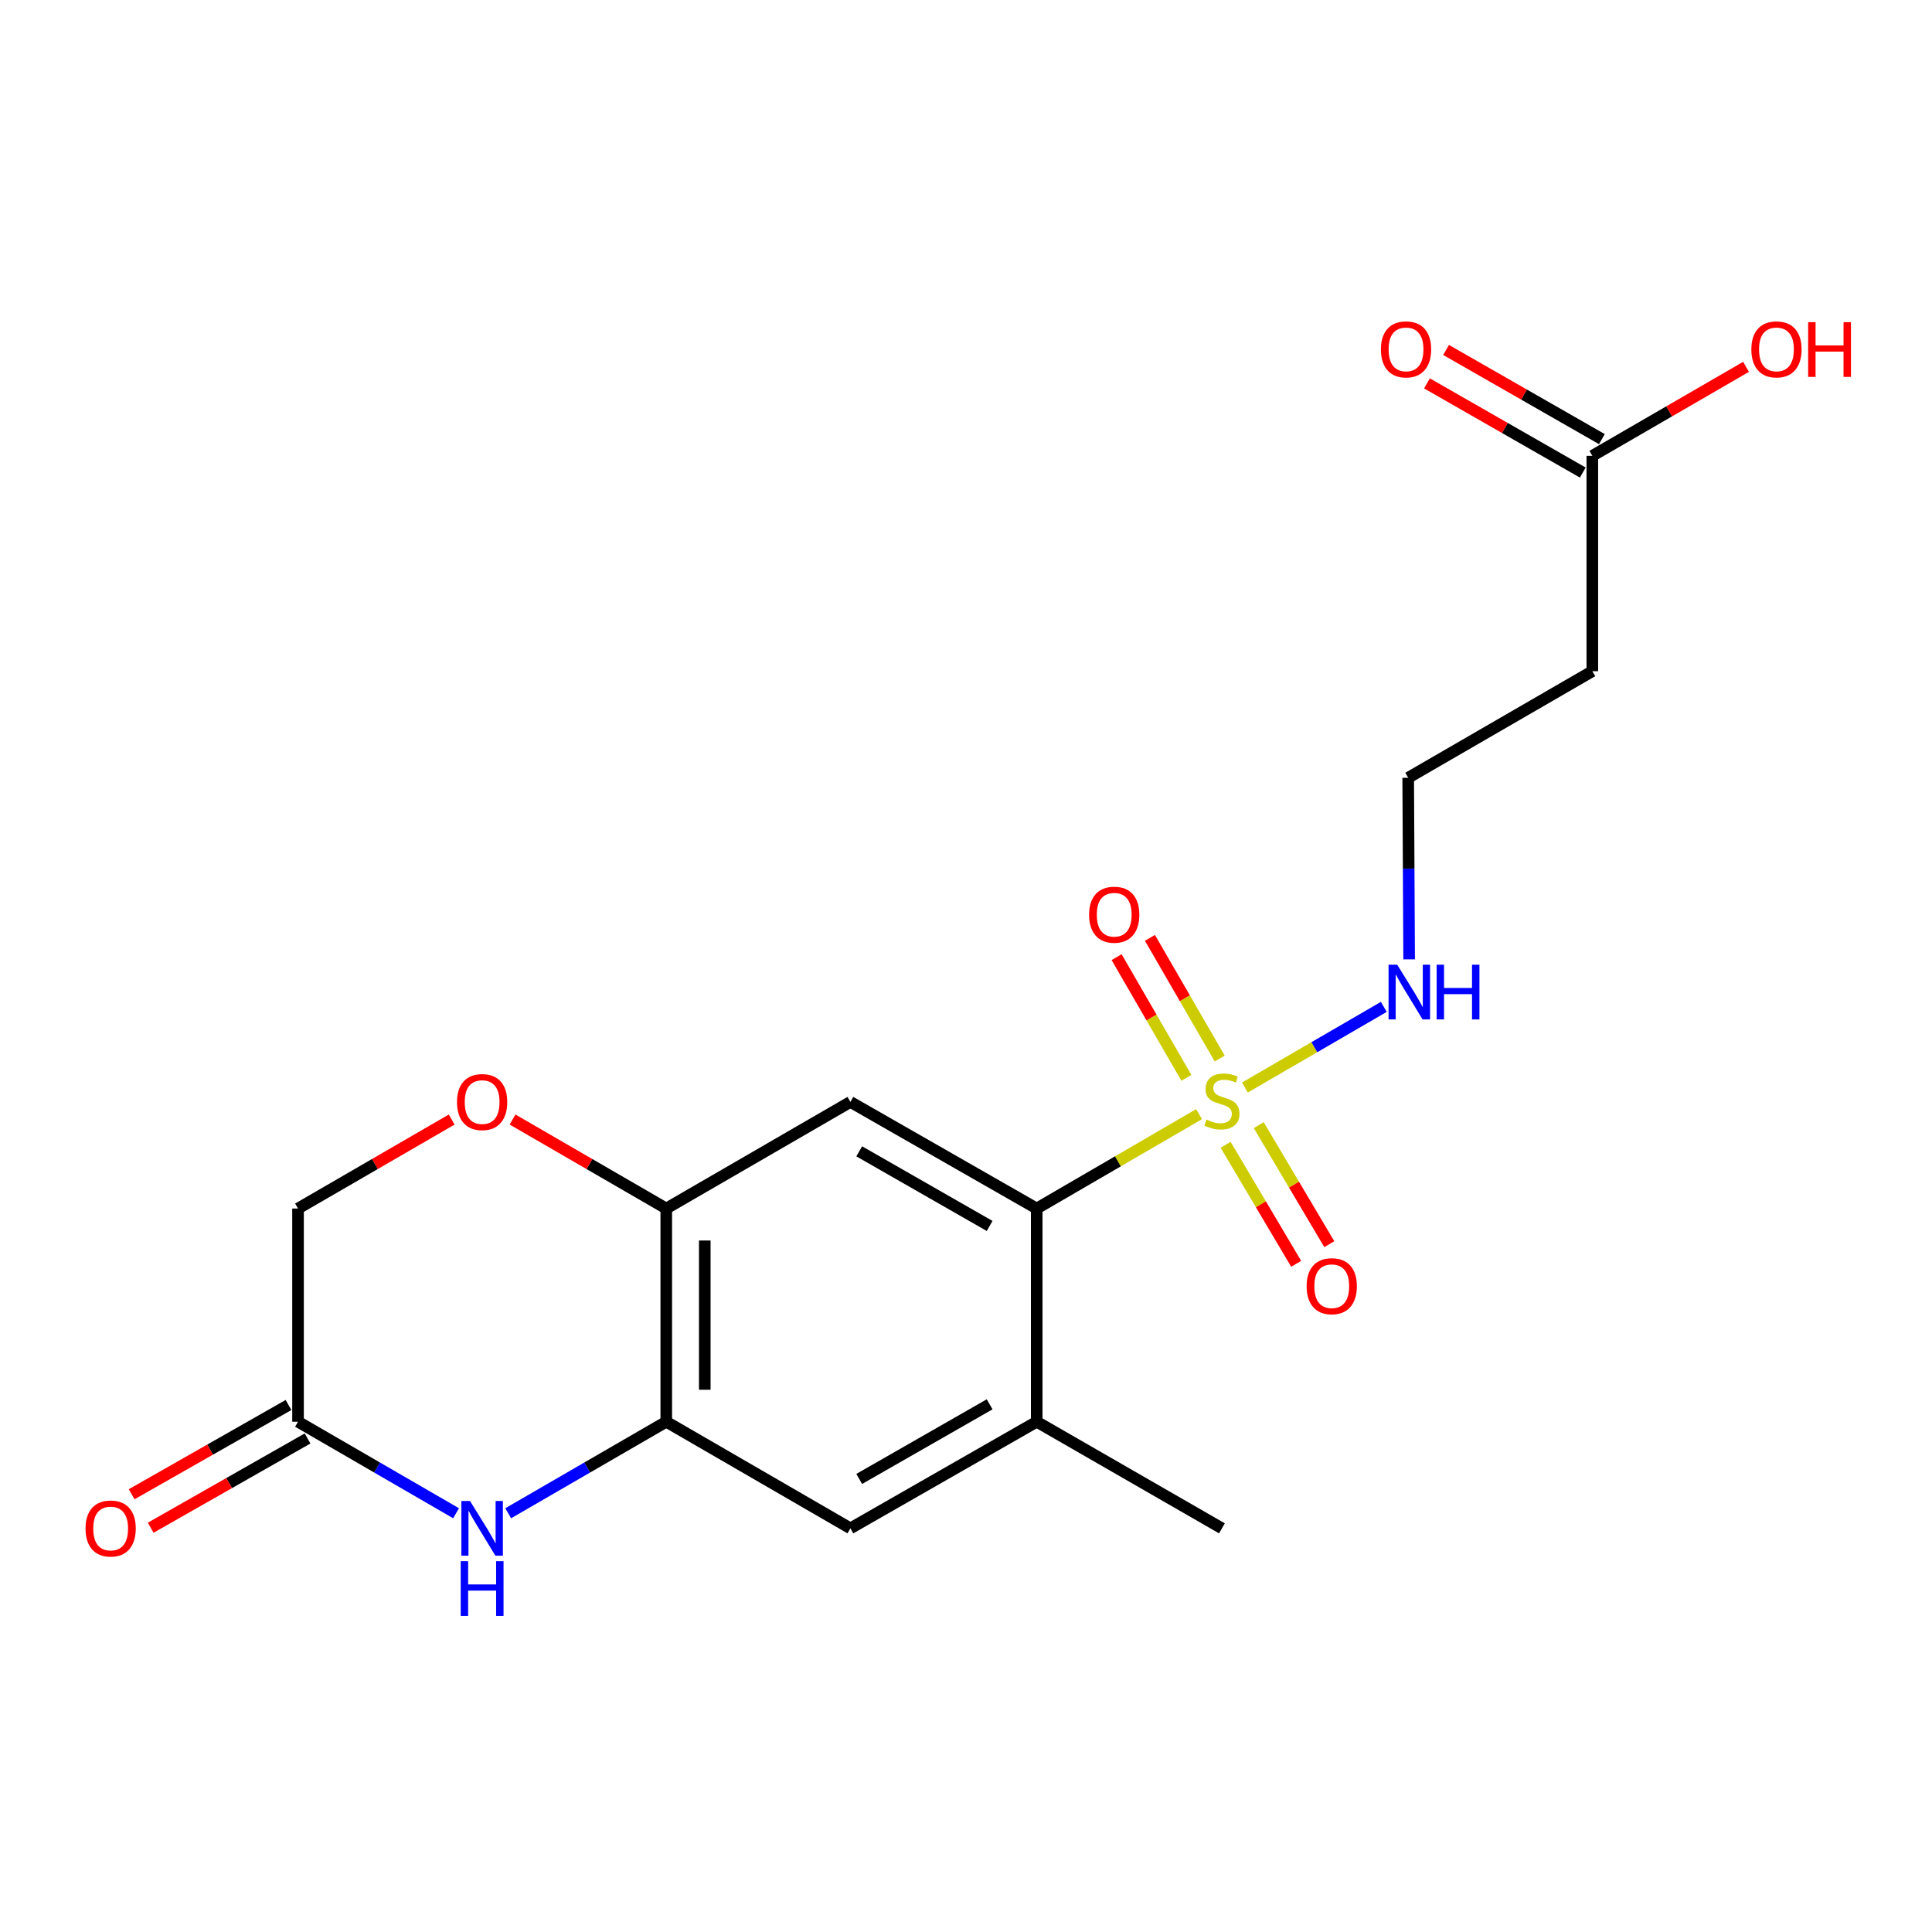 <?xml version='1.0' encoding='iso-8859-1'?>
<svg version='1.1' baseProfile='full'
              xmlns='http://www.w3.org/2000/svg'
                      xmlns:rdkit='http://www.rdkit.org/xml'
                      xmlns:xlink='http://www.w3.org/1999/xlink'
                  xml:space='preserve'
width='1000px' height='1000px' viewBox='0 0 1000 1000'>
<!-- END OF HEADER -->
<rect style='opacity:1.0;fill:#FFFFFF;stroke:none' width='1000' height='1000' x='0' y='0'> </rect>
<path class='bond-0' d='M 620.622,576.687 L 578.612,601.11' style='fill:none;fill-rule:evenodd;stroke:#CCCC00;stroke-width:6px;stroke-linecap:butt;stroke-linejoin:miter;stroke-opacity:1' />
<path class='bond-0' d='M 578.612,601.11 L 536.602,625.533' style='fill:none;fill-rule:evenodd;stroke:#000000;stroke-width:6px;stroke-linecap:butt;stroke-linejoin:miter;stroke-opacity:1' />
<path class='bond-9' d='M 634.377,592.544 L 652.638,623.346' style='fill:none;fill-rule:evenodd;stroke:#CCCC00;stroke-width:6px;stroke-linecap:butt;stroke-linejoin:miter;stroke-opacity:1' />
<path class='bond-9' d='M 652.638,623.346 L 670.899,654.147' style='fill:none;fill-rule:evenodd;stroke:#FF0000;stroke-width:6px;stroke-linecap:butt;stroke-linejoin:miter;stroke-opacity:1' />
<path class='bond-9' d='M 651.52,582.381 L 669.781,613.182' style='fill:none;fill-rule:evenodd;stroke:#CCCC00;stroke-width:6px;stroke-linecap:butt;stroke-linejoin:miter;stroke-opacity:1' />
<path class='bond-9' d='M 669.781,613.182 L 688.042,643.984' style='fill:none;fill-rule:evenodd;stroke:#FF0000;stroke-width:6px;stroke-linecap:butt;stroke-linejoin:miter;stroke-opacity:1' />
<path class='bond-10' d='M 631.326,547.903 L 613.266,516.671' style='fill:none;fill-rule:evenodd;stroke:#CCCC00;stroke-width:6px;stroke-linecap:butt;stroke-linejoin:miter;stroke-opacity:1' />
<path class='bond-10' d='M 613.266,516.671 L 595.205,485.438' style='fill:none;fill-rule:evenodd;stroke:#FF0000;stroke-width:6px;stroke-linecap:butt;stroke-linejoin:miter;stroke-opacity:1' />
<path class='bond-10' d='M 614.073,557.88 L 596.013,526.647' style='fill:none;fill-rule:evenodd;stroke:#CCCC00;stroke-width:6px;stroke-linecap:butt;stroke-linejoin:miter;stroke-opacity:1' />
<path class='bond-10' d='M 596.013,526.647 L 577.953,495.415' style='fill:none;fill-rule:evenodd;stroke:#FF0000;stroke-width:6px;stroke-linecap:butt;stroke-linejoin:miter;stroke-opacity:1' />
<path class='bond-12' d='M 644.358,562.897 L 680.307,542.028' style='fill:none;fill-rule:evenodd;stroke:#CCCC00;stroke-width:6px;stroke-linecap:butt;stroke-linejoin:miter;stroke-opacity:1' />
<path class='bond-12' d='M 680.307,542.028 L 716.255,521.158' style='fill:none;fill-rule:evenodd;stroke:#0000FF;stroke-width:6px;stroke-linecap:butt;stroke-linejoin:miter;stroke-opacity:1' />
<path class='bond-2' d='M 536.602,625.533 L 440.165,570.35' style='fill:none;fill-rule:evenodd;stroke:#000000;stroke-width:6px;stroke-linecap:butt;stroke-linejoin:miter;stroke-opacity:1' />
<path class='bond-2' d='M 512.238,634.553 L 444.732,595.925' style='fill:none;fill-rule:evenodd;stroke:#000000;stroke-width:6px;stroke-linecap:butt;stroke-linejoin:miter;stroke-opacity:1' />
<path class='bond-5' d='M 536.602,625.533 L 536.602,735.888' style='fill:none;fill-rule:evenodd;stroke:#000000;stroke-width:6px;stroke-linecap:butt;stroke-linejoin:miter;stroke-opacity:1' />
<path class='bond-1' d='M 263.042,783.259 L 303.949,759.573' style='fill:none;fill-rule:evenodd;stroke:#0000FF;stroke-width:6px;stroke-linecap:butt;stroke-linejoin:miter;stroke-opacity:1' />
<path class='bond-1' d='M 303.949,759.573 L 344.856,735.888' style='fill:none;fill-rule:evenodd;stroke:#000000;stroke-width:6px;stroke-linecap:butt;stroke-linejoin:miter;stroke-opacity:1' />
<path class='bond-6' d='M 236.055,783.257 L 195.159,759.573' style='fill:none;fill-rule:evenodd;stroke:#0000FF;stroke-width:6px;stroke-linecap:butt;stroke-linejoin:miter;stroke-opacity:1' />
<path class='bond-6' d='M 195.159,759.573 L 154.262,735.888' style='fill:none;fill-rule:evenodd;stroke:#000000;stroke-width:6px;stroke-linecap:butt;stroke-linejoin:miter;stroke-opacity:1' />
<path class='bond-4' d='M 440.165,570.35 L 344.856,625.533' style='fill:none;fill-rule:evenodd;stroke:#000000;stroke-width:6px;stroke-linecap:butt;stroke-linejoin:miter;stroke-opacity:1' />
<path class='bond-3' d='M 344.856,735.888 L 440.165,791.071' style='fill:none;fill-rule:evenodd;stroke:#000000;stroke-width:6px;stroke-linecap:butt;stroke-linejoin:miter;stroke-opacity:1' />
<path class='bond-20' d='M 344.856,735.888 L 344.856,625.533' style='fill:none;fill-rule:evenodd;stroke:#000000;stroke-width:6px;stroke-linecap:butt;stroke-linejoin:miter;stroke-opacity:1' />
<path class='bond-20' d='M 364.786,719.335 L 364.786,642.086' style='fill:none;fill-rule:evenodd;stroke:#000000;stroke-width:6px;stroke-linecap:butt;stroke-linejoin:miter;stroke-opacity:1' />
<path class='bond-7' d='M 344.856,625.533 L 305.079,602.502' style='fill:none;fill-rule:evenodd;stroke:#000000;stroke-width:6px;stroke-linecap:butt;stroke-linejoin:miter;stroke-opacity:1' />
<path class='bond-7' d='M 305.079,602.502 L 265.302,579.471' style='fill:none;fill-rule:evenodd;stroke:#FF0000;stroke-width:6px;stroke-linecap:butt;stroke-linejoin:miter;stroke-opacity:1' />
<path class='bond-8' d='M 536.602,735.888 L 440.165,791.071' style='fill:none;fill-rule:evenodd;stroke:#000000;stroke-width:6px;stroke-linecap:butt;stroke-linejoin:miter;stroke-opacity:1' />
<path class='bond-8' d='M 512.238,726.868 L 444.732,765.496' style='fill:none;fill-rule:evenodd;stroke:#000000;stroke-width:6px;stroke-linecap:butt;stroke-linejoin:miter;stroke-opacity:1' />
<path class='bond-19' d='M 536.602,735.888 L 632.475,791.071' style='fill:none;fill-rule:evenodd;stroke:#000000;stroke-width:6px;stroke-linecap:butt;stroke-linejoin:miter;stroke-opacity:1' />
<path class='bond-14' d='M 149.335,727.227 L 108.734,750.327' style='fill:none;fill-rule:evenodd;stroke:#000000;stroke-width:6px;stroke-linecap:butt;stroke-linejoin:miter;stroke-opacity:1' />
<path class='bond-14' d='M 108.734,750.327 L 68.133,773.426' style='fill:none;fill-rule:evenodd;stroke:#FF0000;stroke-width:6px;stroke-linecap:butt;stroke-linejoin:miter;stroke-opacity:1' />
<path class='bond-14' d='M 159.19,744.549 L 118.589,767.649' style='fill:none;fill-rule:evenodd;stroke:#000000;stroke-width:6px;stroke-linecap:butt;stroke-linejoin:miter;stroke-opacity:1' />
<path class='bond-14' d='M 118.589,767.649 L 77.989,790.749' style='fill:none;fill-rule:evenodd;stroke:#FF0000;stroke-width:6px;stroke-linecap:butt;stroke-linejoin:miter;stroke-opacity:1' />
<path class='bond-21' d='M 154.262,735.888 L 154.262,625.533' style='fill:none;fill-rule:evenodd;stroke:#000000;stroke-width:6px;stroke-linecap:butt;stroke-linejoin:miter;stroke-opacity:1' />
<path class='bond-15' d='M 233.795,579.473 L 194.029,602.503' style='fill:none;fill-rule:evenodd;stroke:#FF0000;stroke-width:6px;stroke-linecap:butt;stroke-linejoin:miter;stroke-opacity:1' />
<path class='bond-15' d='M 194.029,602.503 L 154.262,625.533' style='fill:none;fill-rule:evenodd;stroke:#000000;stroke-width:6px;stroke-linecap:butt;stroke-linejoin:miter;stroke-opacity:1' />
<path class='bond-11' d='M 824.187,235.941 L 824.187,347.414' style='fill:none;fill-rule:evenodd;stroke:#000000;stroke-width:6px;stroke-linecap:butt;stroke-linejoin:miter;stroke-opacity:1' />
<path class='bond-16' d='M 829.137,227.292 L 788.812,204.215' style='fill:none;fill-rule:evenodd;stroke:#000000;stroke-width:6px;stroke-linecap:butt;stroke-linejoin:miter;stroke-opacity:1' />
<path class='bond-16' d='M 788.812,204.215 L 748.488,181.138' style='fill:none;fill-rule:evenodd;stroke:#FF0000;stroke-width:6px;stroke-linecap:butt;stroke-linejoin:miter;stroke-opacity:1' />
<path class='bond-16' d='M 819.238,244.59 L 778.913,221.513' style='fill:none;fill-rule:evenodd;stroke:#000000;stroke-width:6px;stroke-linecap:butt;stroke-linejoin:miter;stroke-opacity:1' />
<path class='bond-16' d='M 778.913,221.513 L 738.589,198.436' style='fill:none;fill-rule:evenodd;stroke:#FF0000;stroke-width:6px;stroke-linecap:butt;stroke-linejoin:miter;stroke-opacity:1' />
<path class='bond-18' d='M 824.187,235.941 L 863.965,212.91' style='fill:none;fill-rule:evenodd;stroke:#000000;stroke-width:6px;stroke-linecap:butt;stroke-linejoin:miter;stroke-opacity:1' />
<path class='bond-18' d='M 863.965,212.91 L 903.742,189.879' style='fill:none;fill-rule:evenodd;stroke:#FF0000;stroke-width:6px;stroke-linecap:butt;stroke-linejoin:miter;stroke-opacity:1' />
<path class='bond-17' d='M 729.367,496.562 L 729.123,449.569' style='fill:none;fill-rule:evenodd;stroke:#0000FF;stroke-width:6px;stroke-linecap:butt;stroke-linejoin:miter;stroke-opacity:1' />
<path class='bond-17' d='M 729.123,449.569 L 728.879,402.575' style='fill:none;fill-rule:evenodd;stroke:#000000;stroke-width:6px;stroke-linecap:butt;stroke-linejoin:miter;stroke-opacity:1' />
<path class='bond-13' d='M 824.187,347.414 L 728.879,402.575' style='fill:none;fill-rule:evenodd;stroke:#000000;stroke-width:6px;stroke-linecap:butt;stroke-linejoin:miter;stroke-opacity:1' />
<path  class='atom-0' d='M 624.475 579.516
Q 624.795 579.636, 626.115 580.196
Q 627.435 580.756, 628.875 581.116
Q 630.355 581.436, 631.795 581.436
Q 634.475 581.436, 636.035 580.156
Q 637.595 578.836, 637.595 576.556
Q 637.595 574.996, 636.795 574.036
Q 636.035 573.076, 634.835 572.556
Q 633.635 572.036, 631.635 571.436
Q 629.115 570.676, 627.595 569.956
Q 626.115 569.236, 625.035 567.716
Q 623.995 566.196, 623.995 563.636
Q 623.995 560.076, 626.395 557.876
Q 628.835 555.676, 633.635 555.676
Q 636.915 555.676, 640.635 557.236
L 639.715 560.316
Q 636.315 558.916, 633.755 558.916
Q 630.995 558.916, 629.475 560.076
Q 627.955 561.196, 627.995 563.156
Q 627.995 564.676, 628.755 565.596
Q 629.555 566.516, 630.675 567.036
Q 631.835 567.556, 633.755 568.156
Q 636.315 568.956, 637.835 569.756
Q 639.355 570.556, 640.435 572.196
Q 641.555 573.796, 641.555 576.556
Q 641.555 580.476, 638.915 582.596
Q 636.315 584.676, 631.955 584.676
Q 629.435 584.676, 627.515 584.116
Q 625.635 583.596, 623.395 582.676
L 624.475 579.516
' fill='#CCCC00'/>
<path  class='atom-2' d='M 243.288 776.911
L 252.568 791.911
Q 253.488 793.391, 254.968 796.071
Q 256.448 798.751, 256.528 798.911
L 256.528 776.911
L 260.288 776.911
L 260.288 805.231
L 256.408 805.231
L 246.448 788.831
Q 245.288 786.911, 244.048 784.711
Q 242.848 782.511, 242.488 781.831
L 242.488 805.231
L 238.808 805.231
L 238.808 776.911
L 243.288 776.911
' fill='#0000FF'/>
<path  class='atom-2' d='M 238.468 808.063
L 242.308 808.063
L 242.308 820.103
L 256.788 820.103
L 256.788 808.063
L 260.628 808.063
L 260.628 836.383
L 256.788 836.383
L 256.788 823.303
L 242.308 823.303
L 242.308 836.383
L 238.468 836.383
L 238.468 808.063
' fill='#0000FF'/>
<path  class='atom-8' d='M 236.548 570.43
Q 236.548 563.63, 239.908 559.83
Q 243.268 556.03, 249.548 556.03
Q 255.828 556.03, 259.188 559.83
Q 262.548 563.63, 262.548 570.43
Q 262.548 577.31, 259.148 581.23
Q 255.748 585.11, 249.548 585.11
Q 243.308 585.11, 239.908 581.23
Q 236.548 577.35, 236.548 570.43
M 249.548 581.91
Q 253.868 581.91, 256.188 579.03
Q 258.548 576.11, 258.548 570.43
Q 258.548 564.87, 256.188 562.07
Q 253.868 559.23, 249.548 559.23
Q 245.228 559.23, 242.868 562.03
Q 240.548 564.83, 240.548 570.43
Q 240.548 576.15, 242.868 579.03
Q 245.228 581.91, 249.548 581.91
' fill='#FF0000'/>
<path  class='atom-10' d='M 676.308 665.738
Q 676.308 658.938, 679.668 655.138
Q 683.028 651.338, 689.308 651.338
Q 695.588 651.338, 698.948 655.138
Q 702.308 658.938, 702.308 665.738
Q 702.308 672.618, 698.908 676.538
Q 695.508 680.418, 689.308 680.418
Q 683.068 680.418, 679.668 676.538
Q 676.308 672.658, 676.308 665.738
M 689.308 677.218
Q 693.628 677.218, 695.948 674.338
Q 698.308 671.418, 698.308 665.738
Q 698.308 660.178, 695.948 657.378
Q 693.628 654.538, 689.308 654.538
Q 684.988 654.538, 682.628 657.338
Q 680.308 660.138, 680.308 665.738
Q 680.308 671.458, 682.628 674.338
Q 684.988 677.218, 689.308 677.218
' fill='#FF0000'/>
<path  class='atom-11' d='M 563.716 473.45
Q 563.716 466.65, 567.076 462.85
Q 570.436 459.05, 576.716 459.05
Q 582.996 459.05, 586.356 462.85
Q 589.716 466.65, 589.716 473.45
Q 589.716 480.33, 586.316 484.25
Q 582.916 488.13, 576.716 488.13
Q 570.476 488.13, 567.076 484.25
Q 563.716 480.37, 563.716 473.45
M 576.716 484.93
Q 581.036 484.93, 583.356 482.05
Q 585.716 479.13, 585.716 473.45
Q 585.716 467.89, 583.356 465.09
Q 581.036 462.25, 576.716 462.25
Q 572.396 462.25, 570.036 465.05
Q 567.716 467.85, 567.716 473.45
Q 567.716 479.17, 570.036 482.05
Q 572.396 484.93, 576.716 484.93
' fill='#FF0000'/>
<path  class='atom-13' d='M 723.195 499.335
L 732.475 514.335
Q 733.395 515.815, 734.875 518.495
Q 736.355 521.175, 736.435 521.335
L 736.435 499.335
L 740.195 499.335
L 740.195 527.655
L 736.315 527.655
L 726.355 511.255
Q 725.195 509.335, 723.955 507.135
Q 722.755 504.935, 722.395 504.255
L 722.395 527.655
L 718.715 527.655
L 718.715 499.335
L 723.195 499.335
' fill='#0000FF'/>
<path  class='atom-13' d='M 743.595 499.335
L 747.435 499.335
L 747.435 511.375
L 761.915 511.375
L 761.915 499.335
L 765.755 499.335
L 765.755 527.655
L 761.915 527.655
L 761.915 514.575
L 747.435 514.575
L 747.435 527.655
L 743.595 527.655
L 743.595 499.335
' fill='#0000FF'/>
<path  class='atom-15' d='M 44.271 791.151
Q 44.271 784.351, 47.631 780.551
Q 50.991 776.751, 57.271 776.751
Q 63.551 776.751, 66.911 780.551
Q 70.271 784.351, 70.271 791.151
Q 70.271 798.031, 66.871 801.951
Q 63.471 805.831, 57.271 805.831
Q 51.031 805.831, 47.631 801.951
Q 44.271 798.071, 44.271 791.151
M 57.271 802.631
Q 61.591 802.631, 63.911 799.751
Q 66.271 796.831, 66.271 791.151
Q 66.271 785.591, 63.911 782.791
Q 61.591 779.951, 57.271 779.951
Q 52.951 779.951, 50.591 782.751
Q 48.271 785.551, 48.271 791.151
Q 48.271 796.871, 50.591 799.751
Q 52.951 802.631, 57.271 802.631
' fill='#FF0000'/>
<path  class='atom-17' d='M 714.761 180.838
Q 714.761 174.038, 718.121 170.238
Q 721.481 166.438, 727.761 166.438
Q 734.041 166.438, 737.401 170.238
Q 740.761 174.038, 740.761 180.838
Q 740.761 187.718, 737.361 191.638
Q 733.961 195.518, 727.761 195.518
Q 721.521 195.518, 718.121 191.638
Q 714.761 187.758, 714.761 180.838
M 727.761 192.318
Q 732.081 192.318, 734.401 189.438
Q 736.761 186.518, 736.761 180.838
Q 736.761 175.278, 734.401 172.478
Q 732.081 169.638, 727.761 169.638
Q 723.441 169.638, 721.081 172.438
Q 718.761 175.238, 718.761 180.838
Q 718.761 186.558, 721.081 189.438
Q 723.441 192.318, 727.761 192.318
' fill='#FF0000'/>
<path  class='atom-19' d='M 906.495 180.838
Q 906.495 174.038, 909.855 170.238
Q 913.215 166.438, 919.495 166.438
Q 925.775 166.438, 929.135 170.238
Q 932.495 174.038, 932.495 180.838
Q 932.495 187.718, 929.095 191.638
Q 925.695 195.518, 919.495 195.518
Q 913.255 195.518, 909.855 191.638
Q 906.495 187.758, 906.495 180.838
M 919.495 192.318
Q 923.815 192.318, 926.135 189.438
Q 928.495 186.518, 928.495 180.838
Q 928.495 175.278, 926.135 172.478
Q 923.815 169.638, 919.495 169.638
Q 915.175 169.638, 912.815 172.438
Q 910.495 175.238, 910.495 180.838
Q 910.495 186.558, 912.815 189.438
Q 915.175 192.318, 919.495 192.318
' fill='#FF0000'/>
<path  class='atom-19' d='M 935.895 166.758
L 939.735 166.758
L 939.735 178.798
L 954.215 178.798
L 954.215 166.758
L 958.055 166.758
L 958.055 195.078
L 954.215 195.078
L 954.215 181.998
L 939.735 181.998
L 939.735 195.078
L 935.895 195.078
L 935.895 166.758
' fill='#FF0000'/>
</svg>
